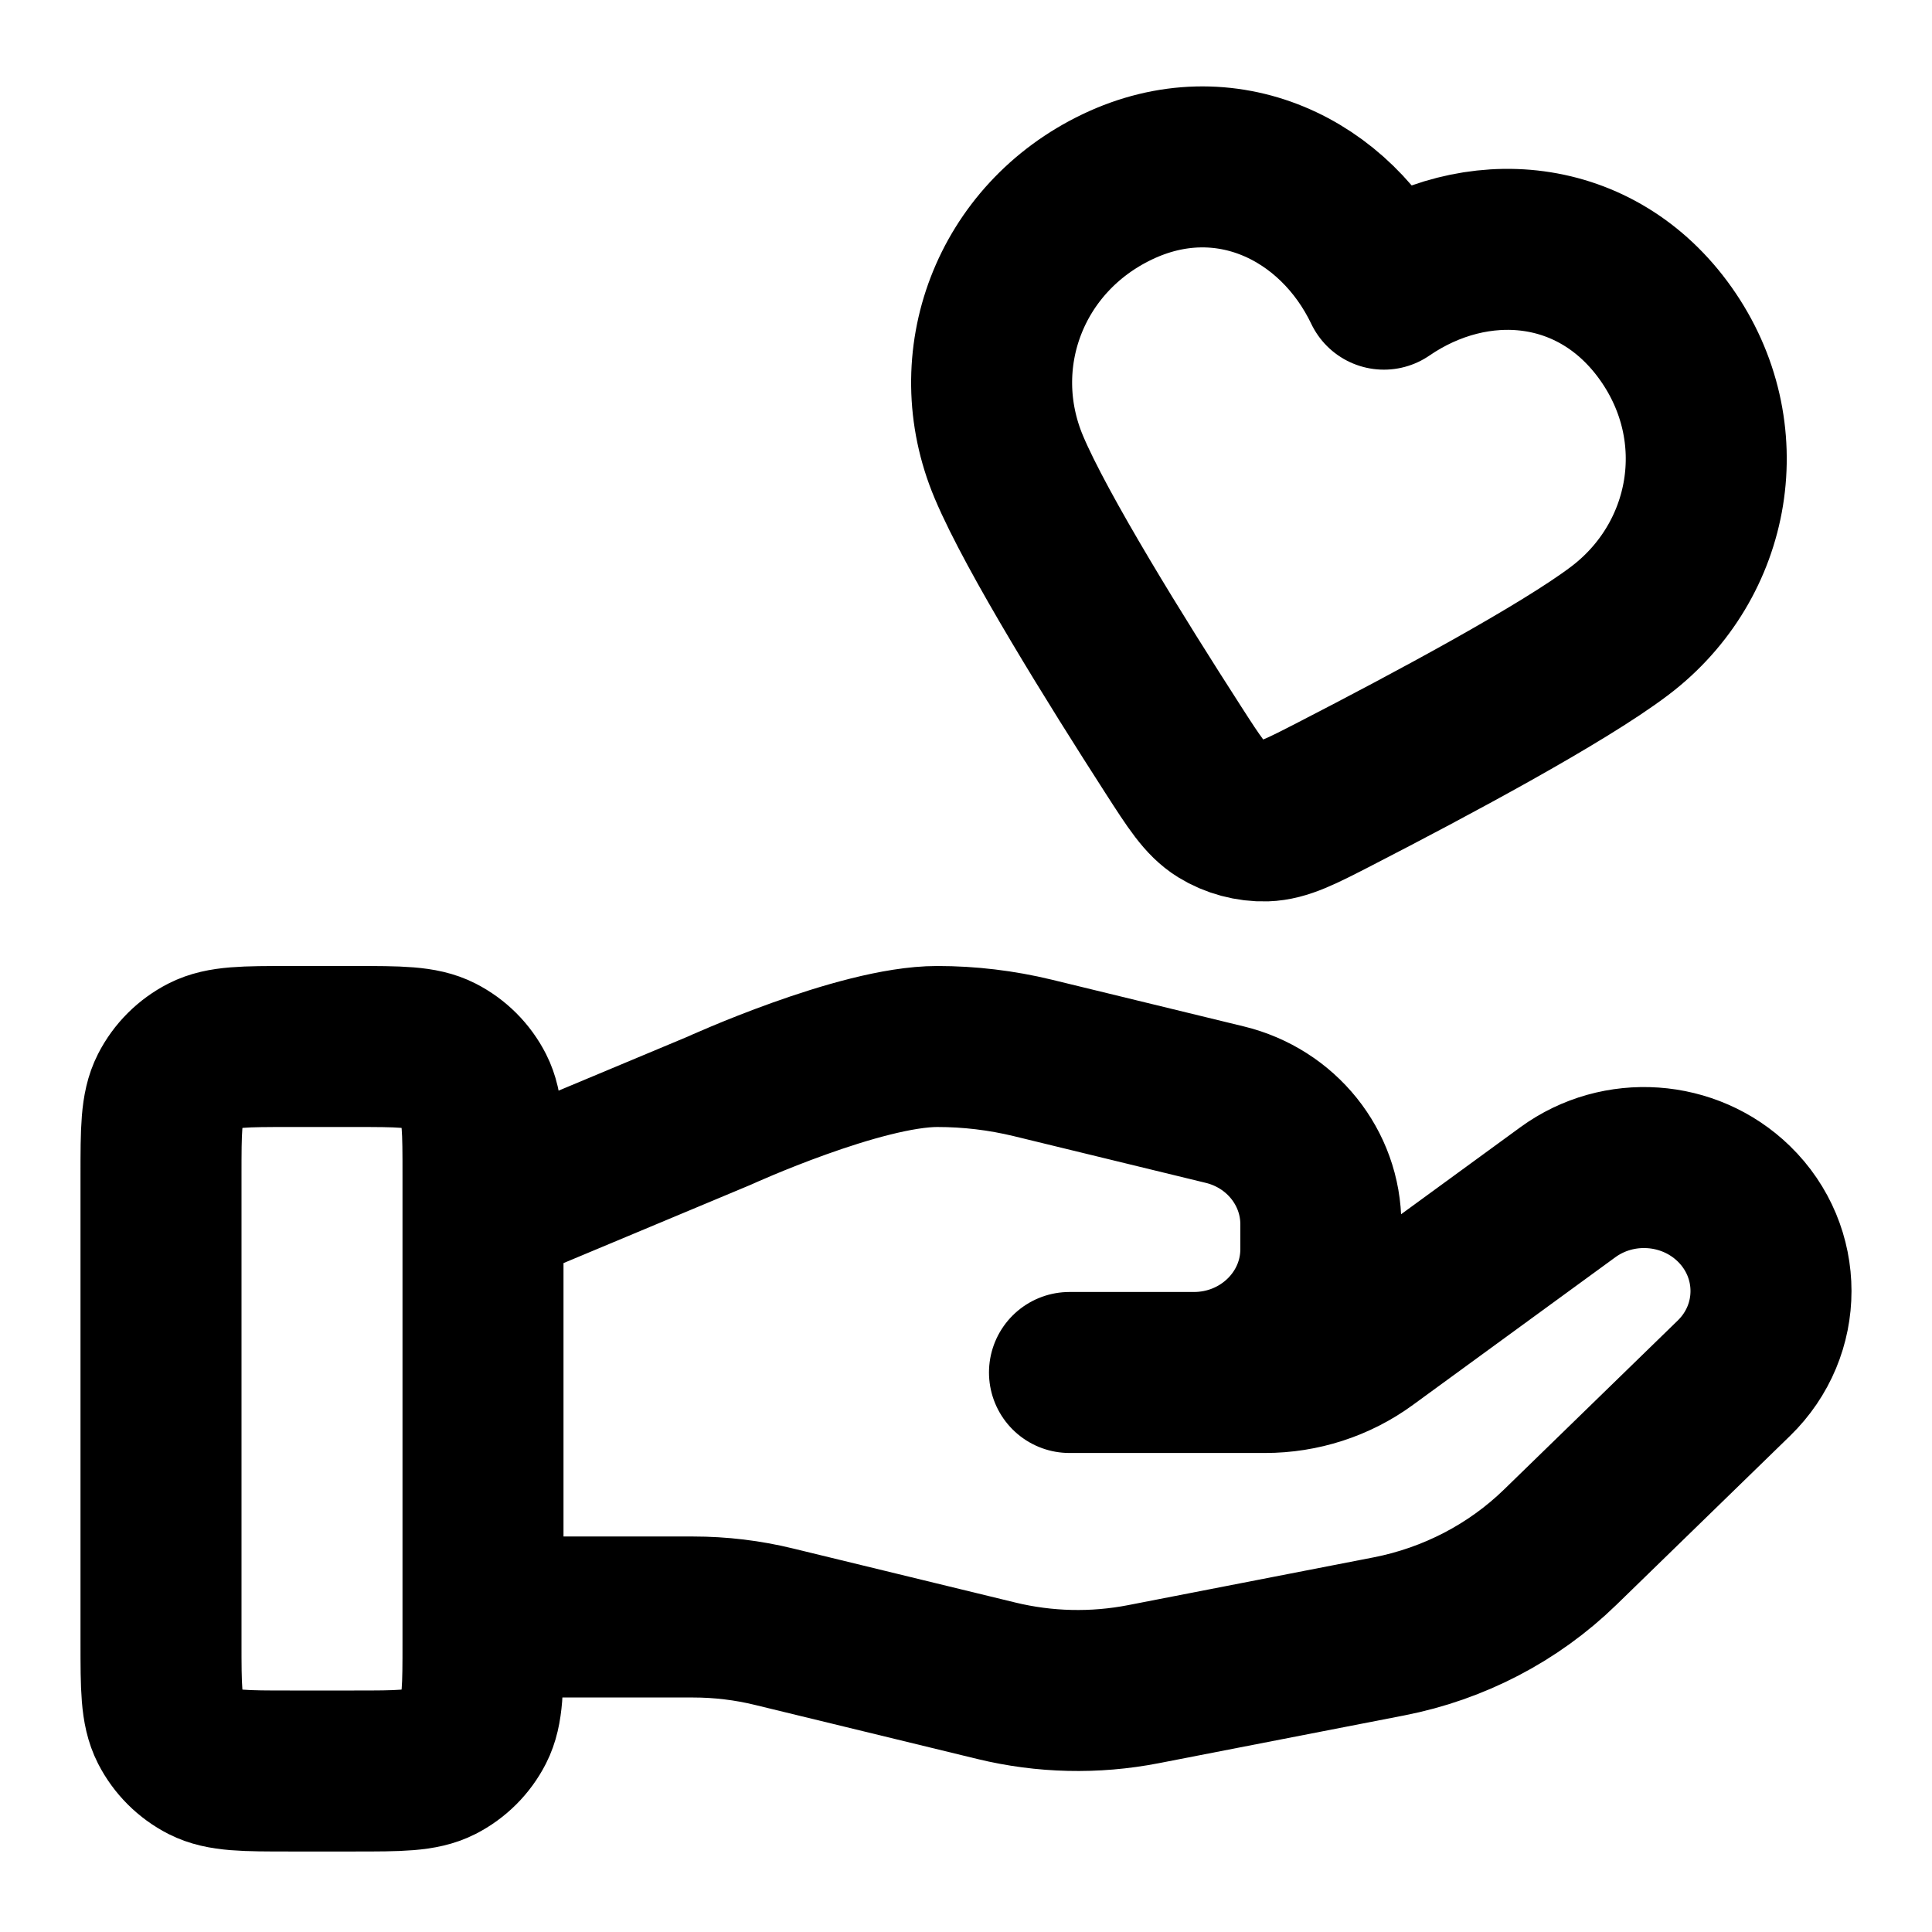 <svg width="48" height="48" viewBox="0 0 48 48" fill="none" xmlns="http://www.w3.org/2000/svg">
<path d="M12 40.174H17.221C17.901 40.174 18.578 40.255 19.238 40.417L24.754 41.758C25.951 42.049 27.198 42.078 28.407 41.843L34.506 40.656C36.117 40.342 37.599 39.571 38.761 38.441L43.076 34.243C44.308 33.047 44.308 31.105 43.076 29.906C41.966 28.827 40.209 28.705 38.954 29.62L33.925 33.289C33.205 33.816 32.329 34.099 31.427 34.099H26.571L29.662 34.099C31.404 34.099 32.816 32.726 32.816 31.032V30.418C32.816 29.011 31.831 27.784 30.428 27.444L25.657 26.283C24.881 26.095 24.086 26 23.286 26C21.357 26 17.864 27.597 17.864 27.597L12 30.05M4 29.2L4 40.8C4 41.92 4 42.48 4.218 42.908C4.41 43.284 4.716 43.59 5.092 43.782C5.52 44 6.08 44 7.2 44H8.8C9.92 44 10.48 44 10.908 43.782C11.284 43.59 11.59 43.284 11.782 42.908C12 42.48 12 41.92 12 40.8V29.2C12 28.08 12 27.52 11.782 27.092C11.59 26.715 11.284 26.41 10.908 26.218C10.48 26 9.92 26 8.8 26H7.2C6.08 26 5.52 26 5.092 26.218C4.716 26.41 4.41 26.715 4.218 27.092C4 27.52 4 28.08 4 29.2ZM34.383 7.184C33.189 4.687 30.437 3.363 27.761 4.641C25.085 5.918 23.944 8.947 25.065 11.605C25.757 13.249 27.741 16.44 29.156 18.638C29.679 19.45 29.94 19.856 30.322 20.094C30.649 20.297 31.059 20.407 31.445 20.395C31.894 20.38 32.324 20.159 33.182 19.717C35.507 18.52 38.82 16.749 40.242 15.672C42.541 13.93 43.111 10.727 41.389 8.292C39.667 5.858 36.665 5.618 34.383 7.184Z" stroke="black" stroke-width="4" stroke-linecap="round" stroke-linejoin="round"/>
</svg>
